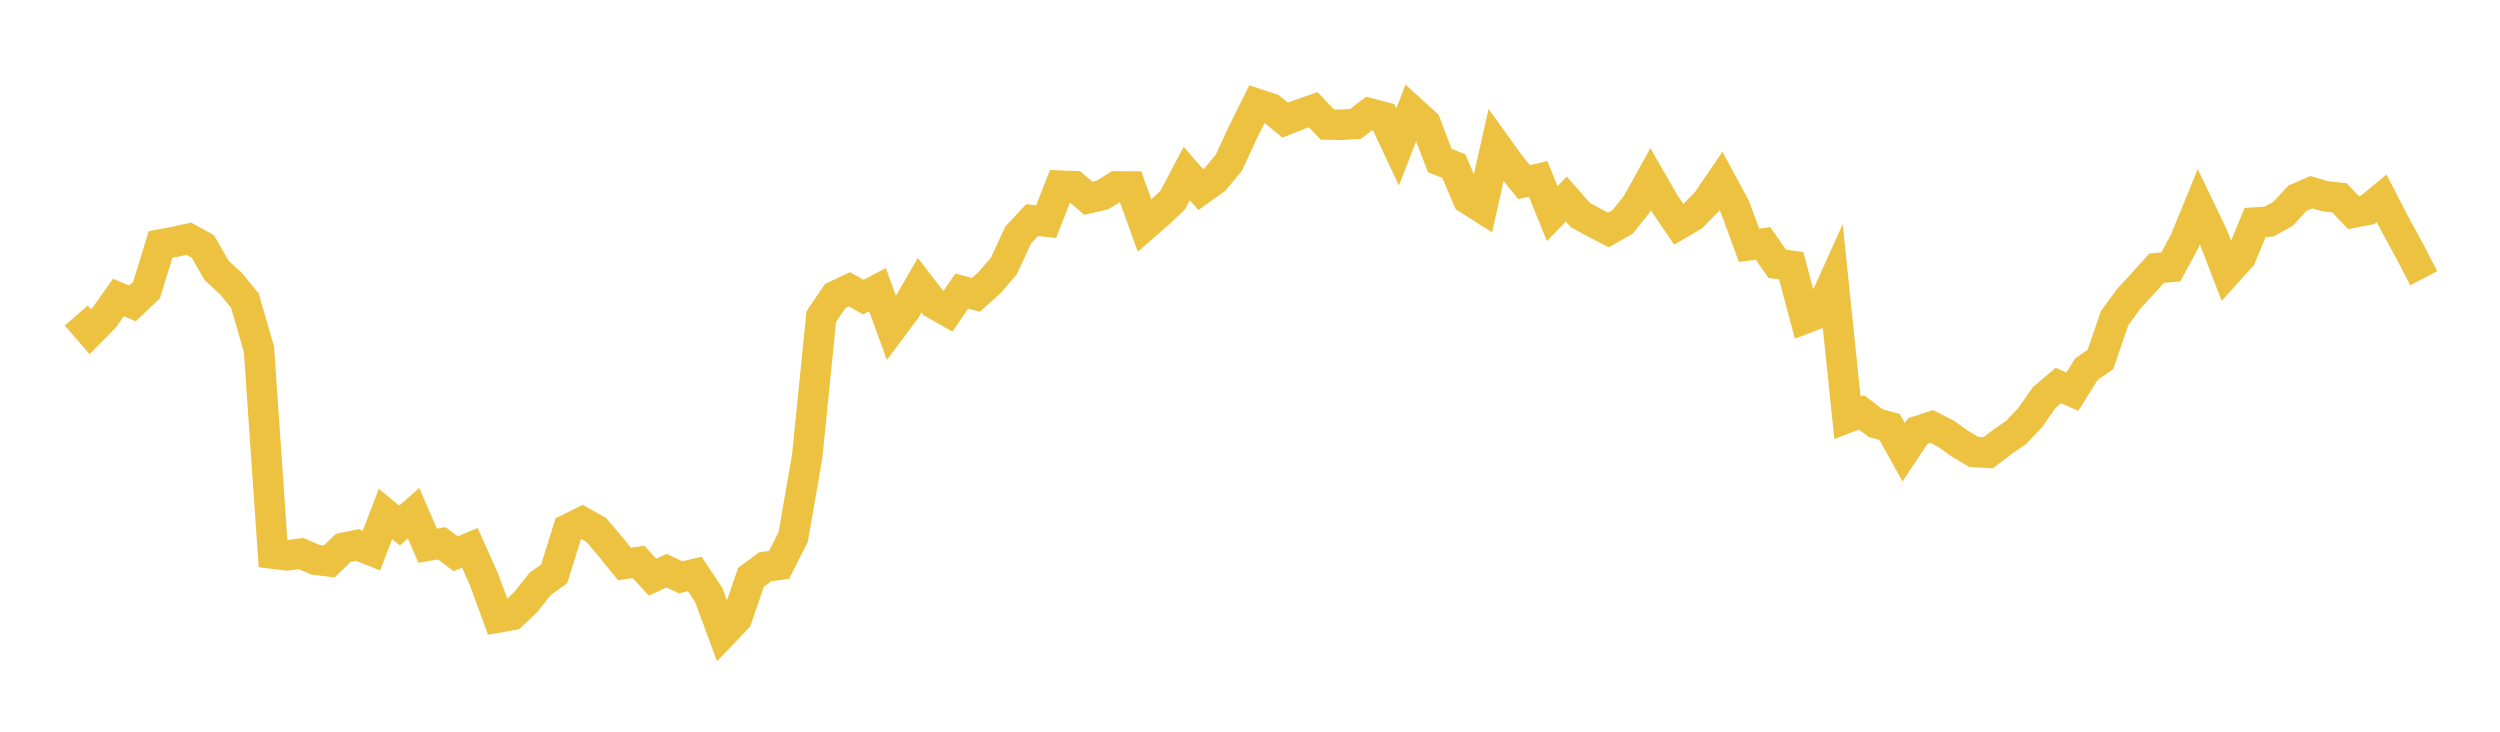 <svg width="164" height="48" xmlns="http://www.w3.org/2000/svg" xmlns:xlink="http://www.w3.org/1999/xlink"><path fill="none" stroke="rgb(237,194,64)" stroke-width="2" d="M5,20.7L5.922,21.762L6.844,20.825L7.766,19.517L8.689,19.903L9.611,19.026L10.533,16.037L11.455,15.866L12.377,15.657L13.299,16.159L14.222,17.756L15.144,18.596L16.066,19.723L16.988,22.91L17.91,36.317L18.832,36.431L19.754,36.315L20.677,36.716L21.599,36.831L22.521,35.939L23.443,35.75L24.365,36.118L25.287,33.719L26.21,34.473L27.132,33.667L28.054,35.802L28.976,35.641L29.898,36.327L30.82,35.937L31.743,37.99L32.665,40.51L33.587,40.346L34.509,39.473L35.431,38.303L36.353,37.644L37.275,34.704L38.198,34.247L39.12,34.771L40.042,35.853L40.964,36.997L41.886,36.863L42.808,37.863L43.731,37.437L44.653,37.871L45.575,37.652L46.497,39.035L47.419,41.53L48.341,40.561L49.263,37.872L50.186,37.186L51.108,37.054L52.03,35.238L52.952,29.931L53.874,20.772L54.796,19.414L55.719,18.977L56.641,19.49L57.563,19.003L58.485,21.534L59.407,20.301L60.329,18.712L61.251,19.909L62.174,20.433L63.096,19.093L64.018,19.344L64.94,18.517L65.862,17.434L66.784,15.43L67.707,14.441L68.629,14.538L69.551,12.178L70.473,12.215L71.395,13.005L72.317,12.794L73.24,12.226L74.162,12.232L75.084,14.8L76.006,13.998L76.928,13.128L77.85,11.384L78.772,12.438L79.695,11.778L80.617,10.669L81.539,8.673L82.461,6.816L83.383,7.122L84.305,7.881L85.228,7.518L86.15,7.196L87.072,8.168L87.994,8.19L88.916,8.128L89.838,7.434L90.76,7.677L91.683,9.638L92.605,7.27L93.527,8.11L94.449,10.534L95.371,10.898L96.293,13.055L97.216,13.639L98.138,9.537L99.06,10.82L99.982,11.949L100.904,11.736L101.826,14.016L102.749,13.059L103.671,14.107L104.593,14.609L105.515,15.088L106.437,14.565L107.359,13.415L108.281,11.752L109.204,13.355L110.126,14.717L111.048,14.176L111.97,13.227L112.892,11.874L113.814,13.574L114.737,16.089L115.659,15.971L116.581,17.302L117.503,17.433L118.425,20.889L119.347,20.537L120.269,18.496L121.192,27.402L122.114,27.052L123.036,27.756L123.958,28.01L124.88,29.665L125.802,28.28L126.725,27.98L127.647,28.448L128.569,29.105L129.491,29.651L130.413,29.705L131.335,29.006L132.257,28.366L133.18,27.394L134.102,26.076L135.024,25.292L135.946,25.69L136.868,24.215L137.79,23.582L138.713,20.874L139.635,19.616L140.557,18.612L141.479,17.588L142.401,17.511L143.323,15.811L144.246,13.555L145.168,15.479L146.09,17.861L147.012,16.838L147.934,14.597L148.856,14.534L149.778,14.02L150.701,13.011L151.623,12.606L152.545,12.876L153.467,12.973L154.389,13.948L155.311,13.768L156.234,13.007L157.156,14.789L158.078,16.479L159,18.252"></path></svg>